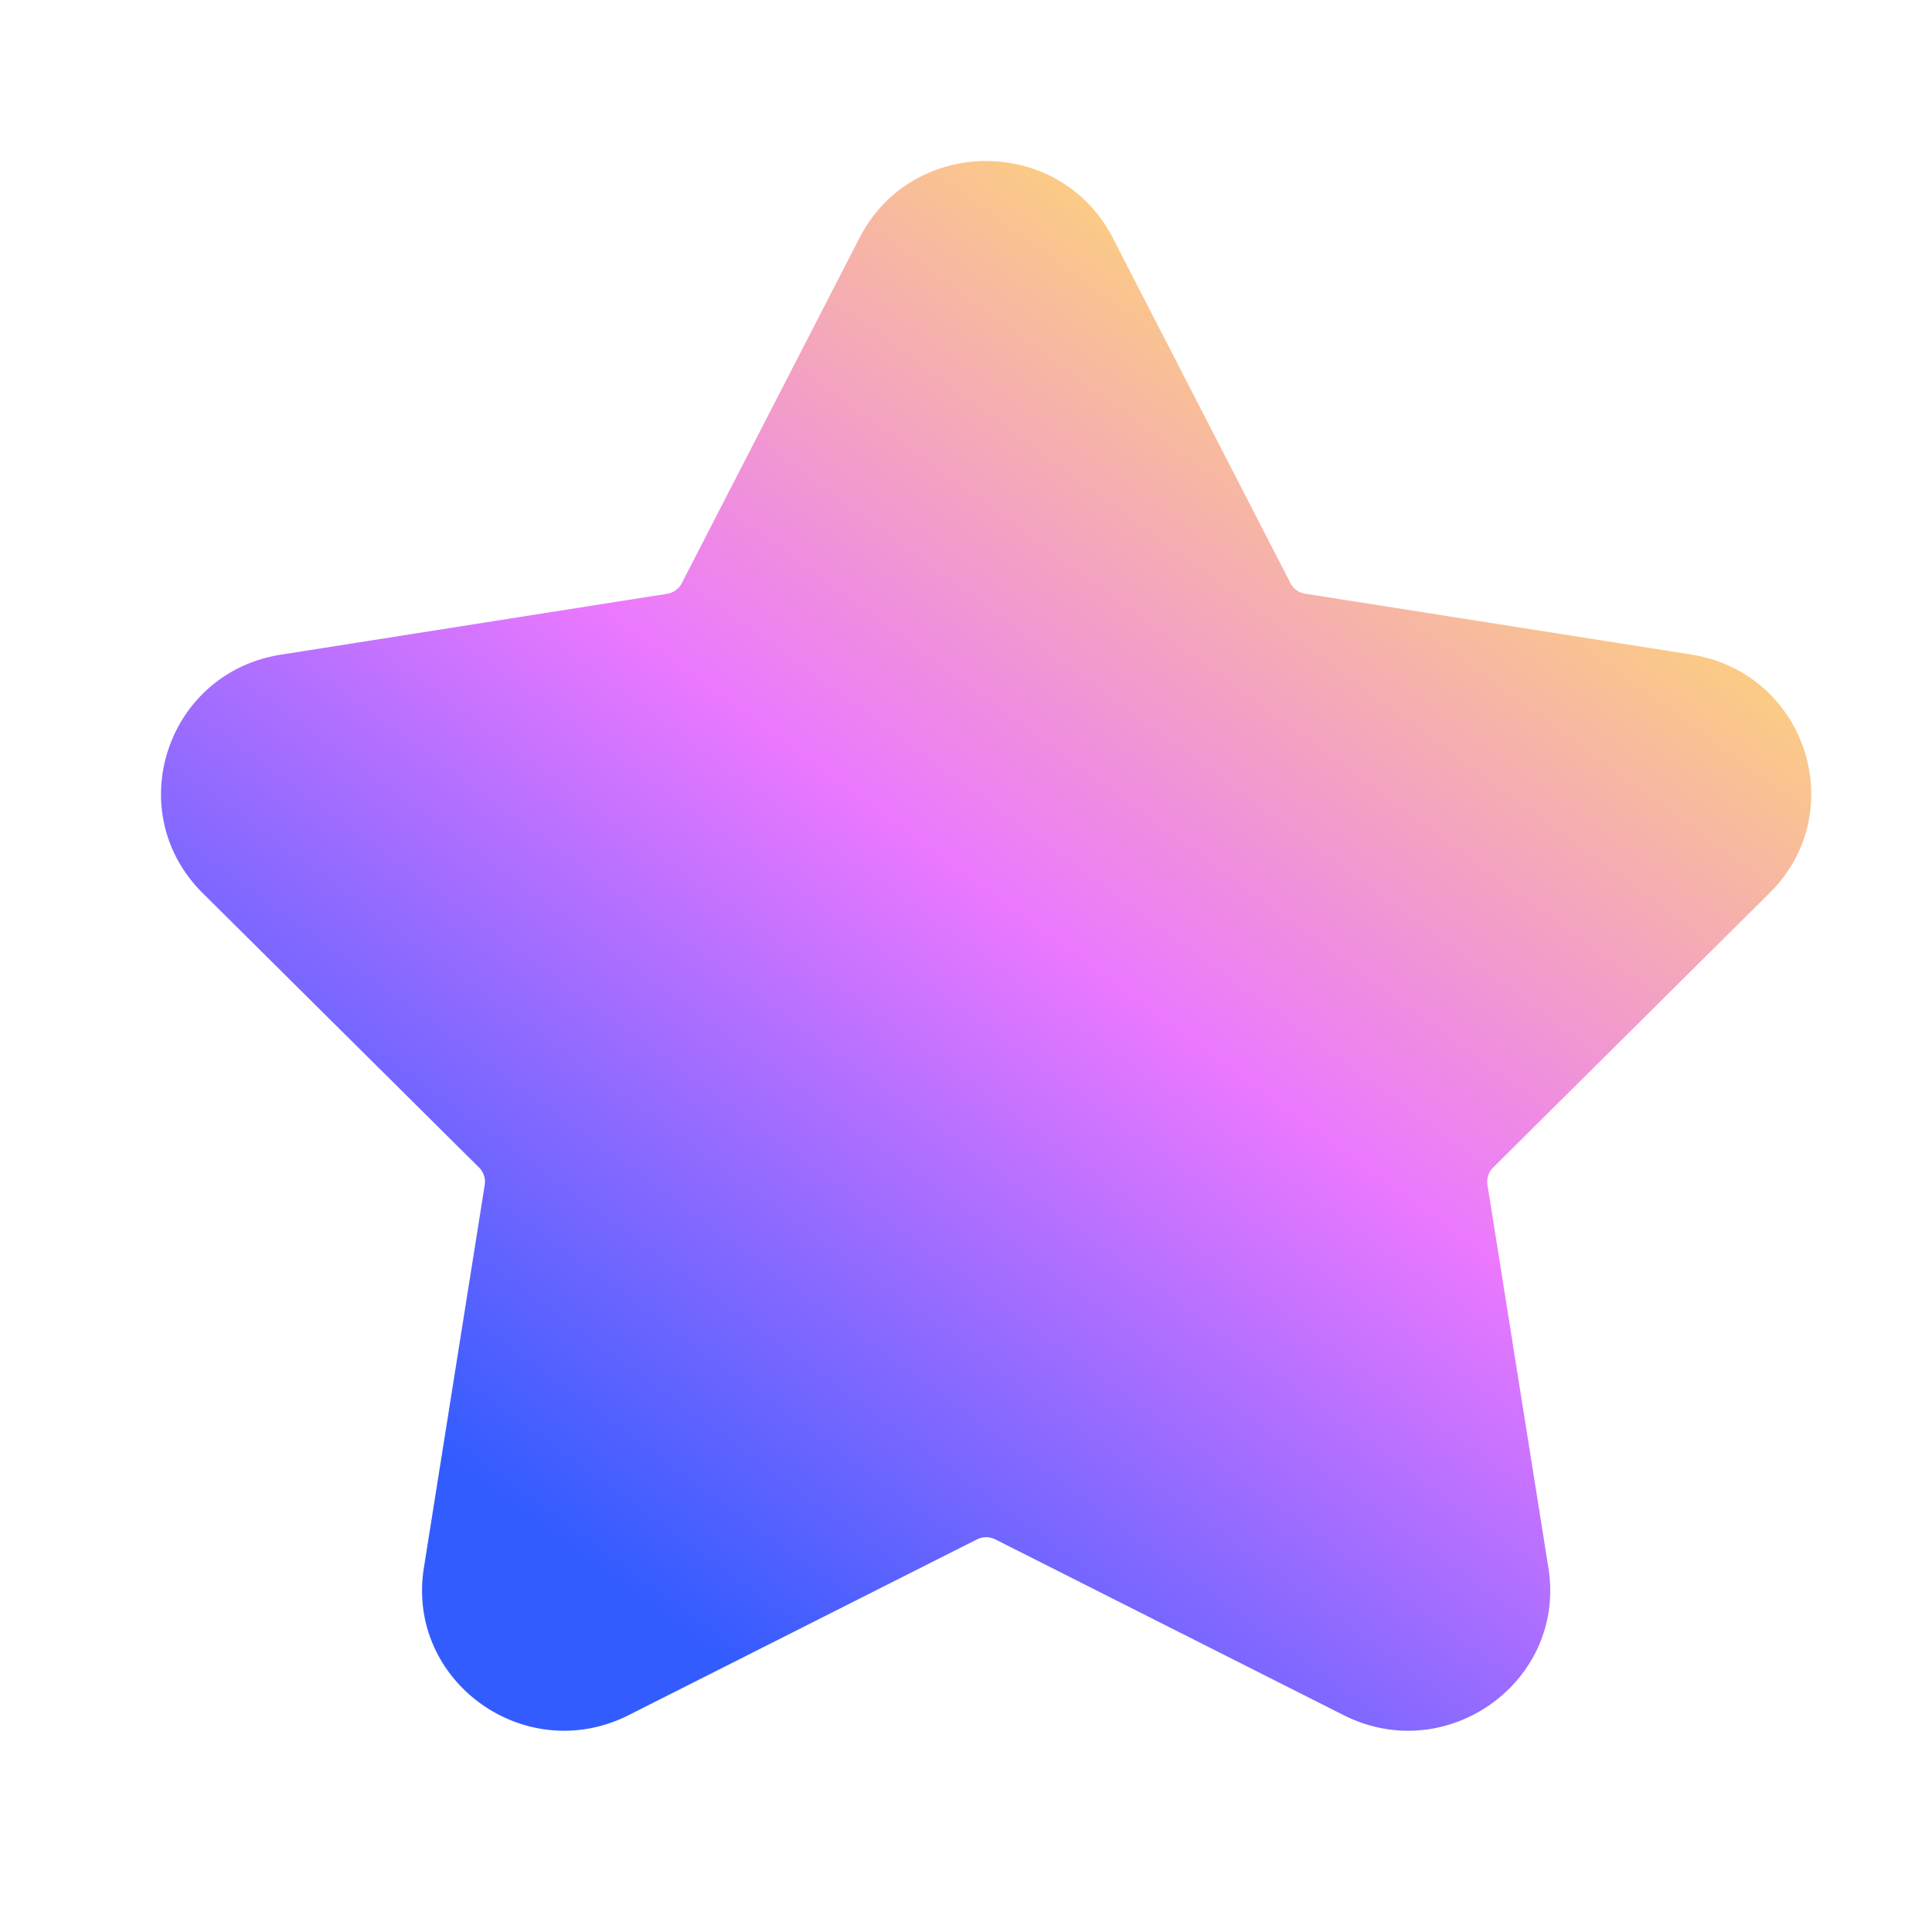 <svg xmlns="http://www.w3.org/2000/svg" width="20" height="20" fill="none"><g filter="url(#a)"><path fill="url(#b)" fill-rule="evenodd" d="M8.898 2.462c.545-1.06 2.075-1.06 2.621 0l1.839 3.573c.03.06.087.1.154.111l3.997.63c1.185.188 1.658 1.626.81 2.468l-2.861 2.841a.207.207 0 0 0-.06.18l.631 3.965c.188 1.175-1.05 2.065-2.12 1.525l-3.605-1.819a.212.212 0 0 0-.191 0l-3.605 1.819c-1.07.54-2.308-.35-2.12-1.525l.63-3.965a.207.207 0 0 0-.06-.18l-2.86-2.84c-.848-.843-.376-2.281.81-2.468l3.997-.63a.21.21 0 0 0 .154-.112l1.839-3.573Z" clip-rule="evenodd"/></g><defs><linearGradient id="b" x1="11.629" x2="21.1" y1="20.199" y2="7.246" gradientUnits="userSpaceOnUse"><stop stop-color="#335CFF"/><stop offset=".5" stop-color="#EB78FF"/><stop offset="1" stop-color="#FFE066"/></linearGradient><filter id="a" width="17.083" height="16.25" x="1.667" y="1.667" color-interpolation-filters="sRGB" filterUnits="userSpaceOnUse"><feFlood flood-opacity="0" result="BackgroundImageFix"/><feBlend in="SourceGraphic" in2="BackgroundImageFix" result="shape"/><feColorMatrix in="SourceAlpha" result="hardAlpha" values="0 0 0 0 0 0 0 0 0 0 0 0 0 0 0 0 0 0 127 0"/><feOffset/><feGaussianBlur stdDeviation=".308"/><feComposite in2="hardAlpha" k2="-1" k3="1" operator="arithmetic"/><feColorMatrix values="0 0 0 0 1 0 0 0 0 1 0 0 0 0 1 0 0 0 0.5 0"/><feBlend in2="shape" result="effect1_innerShadow_2392_4095"/></filter></defs></svg>